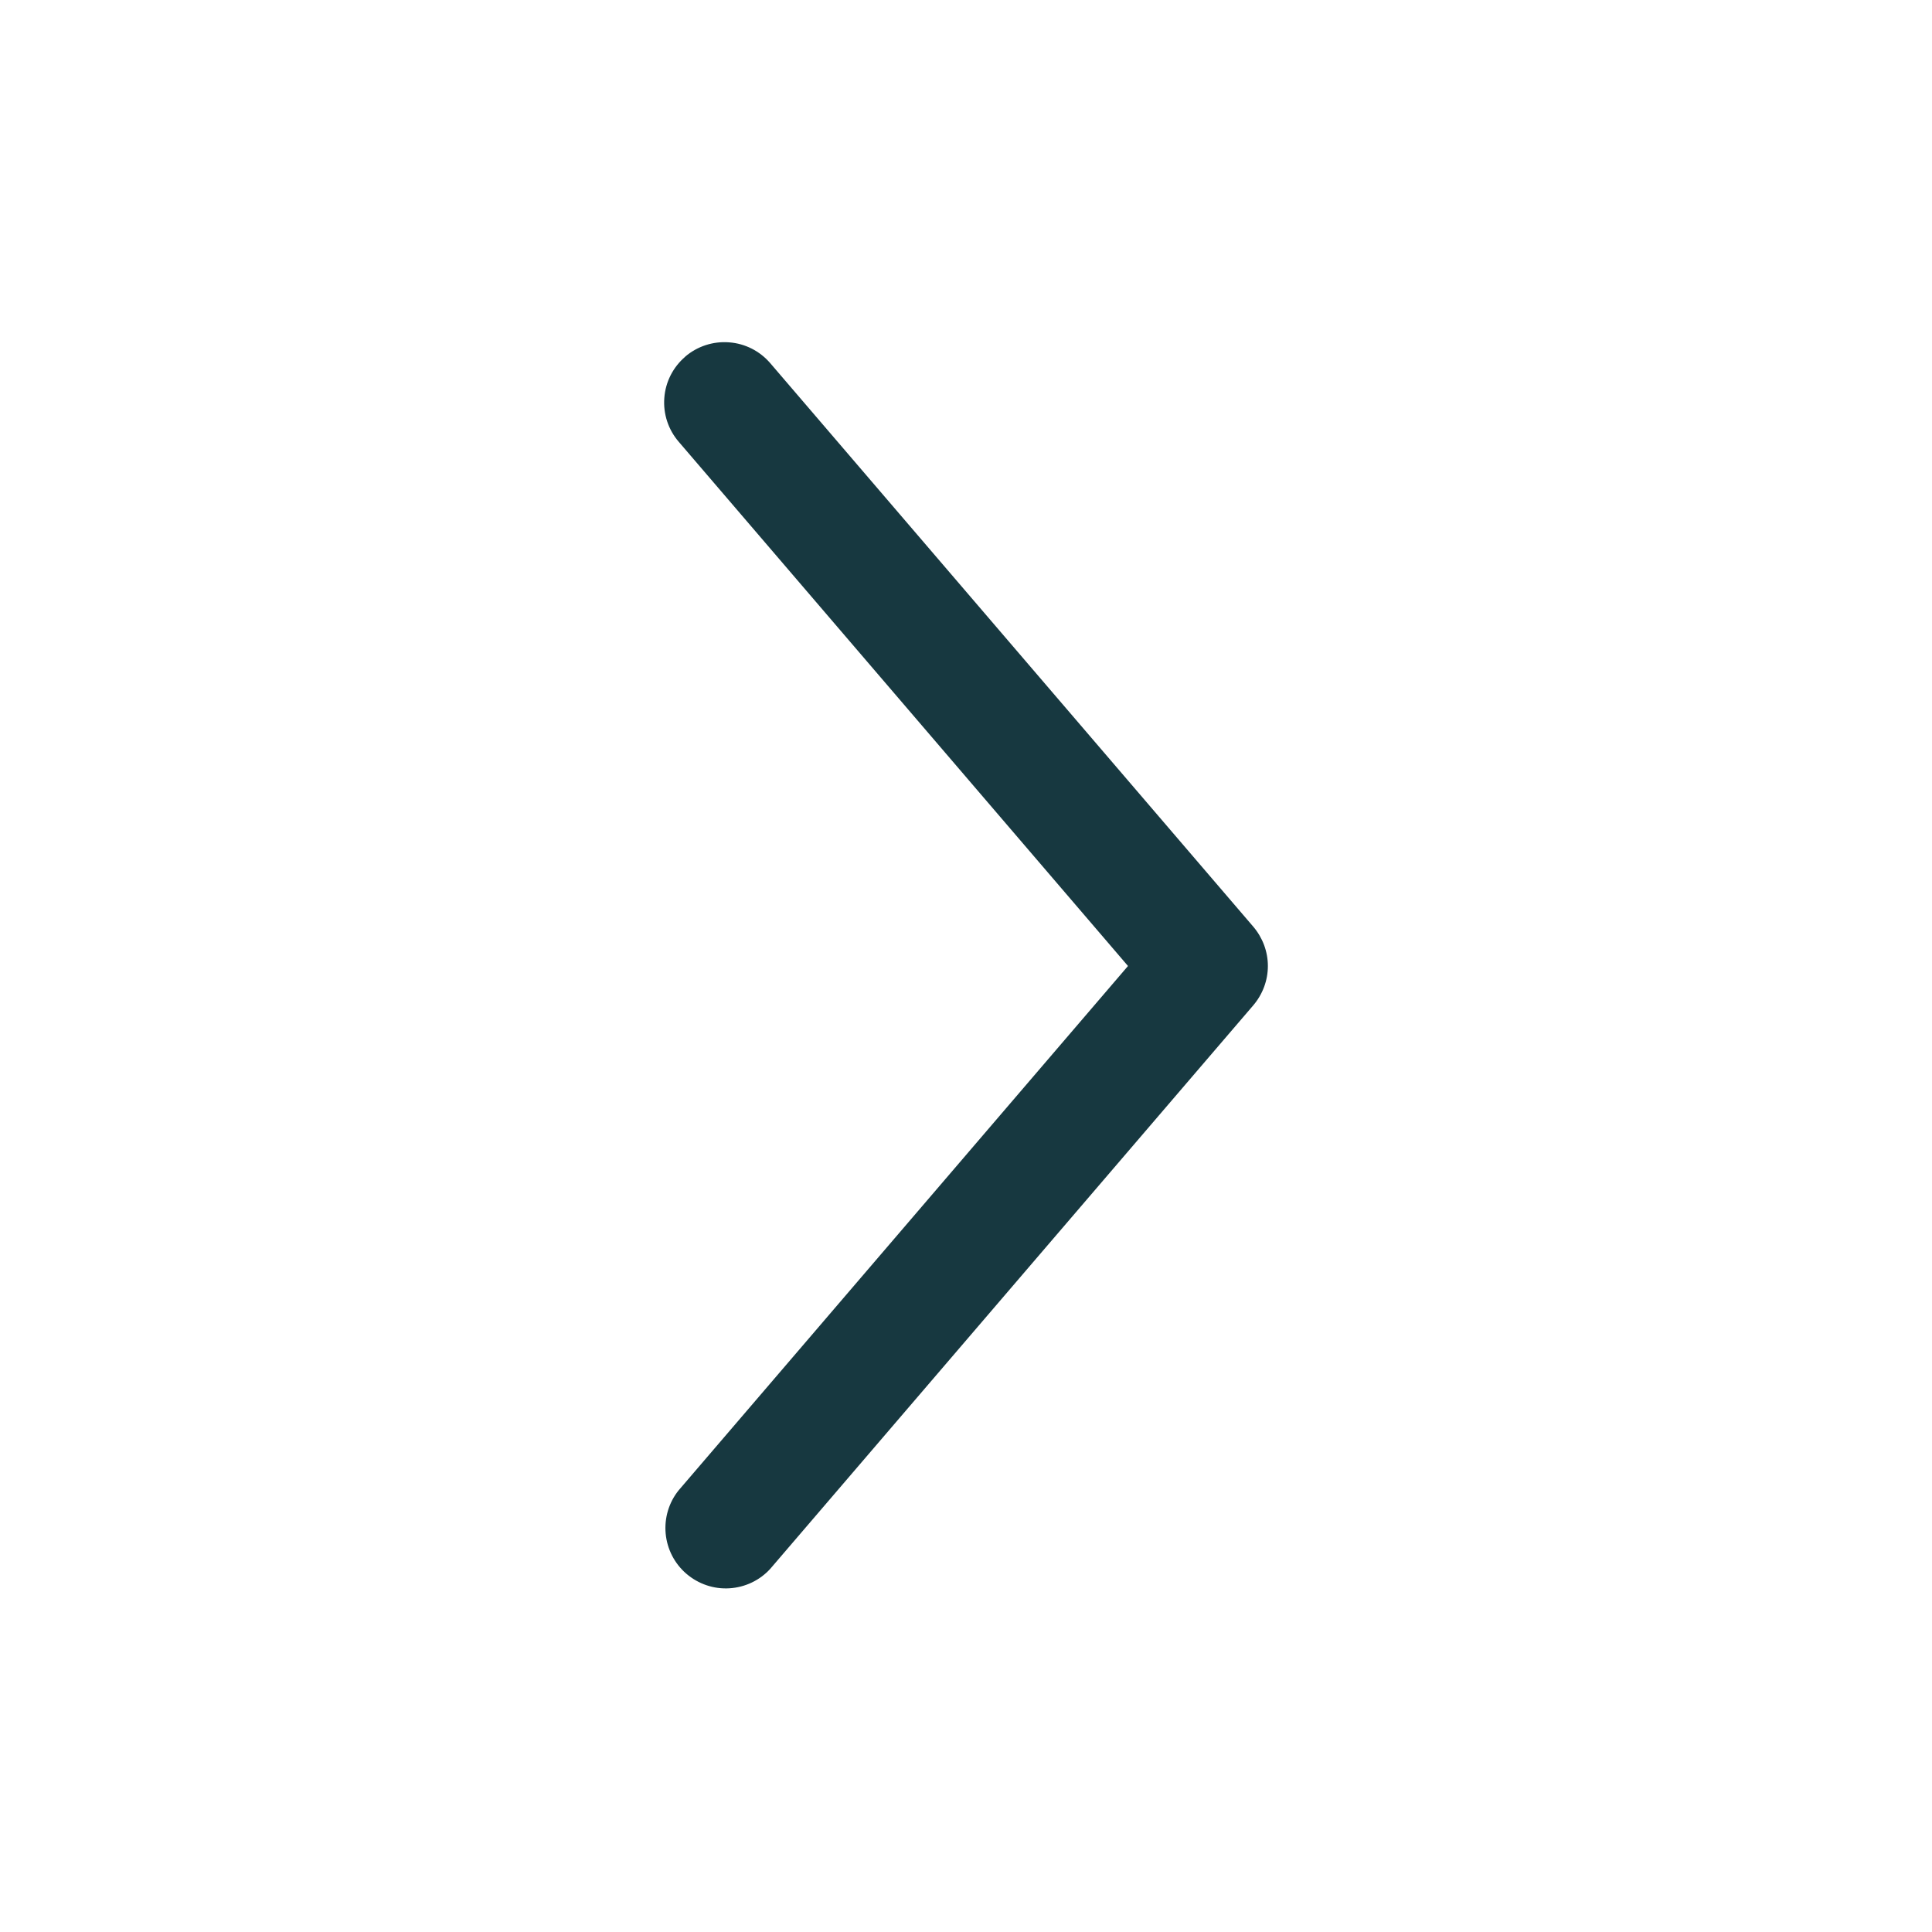 <svg xmlns="http://www.w3.org/2000/svg" width="20" height="20" viewBox="0 0 20 20" fill="none">
  <path fill-rule="evenodd" clip-rule="evenodd" d="M7.093 3.692C7.219 3.584 7.383 3.531 7.548 3.544C7.713 3.556 7.866 3.634 7.974 3.76L12.974 9.593C13.071 9.707 13.125 9.851 13.125 10C13.125 10.149 13.071 10.293 12.974 10.407L7.974 16.24C7.865 16.36 7.713 16.432 7.551 16.442C7.389 16.452 7.23 16.398 7.106 16.292C6.983 16.187 6.906 16.037 6.891 15.876C6.876 15.714 6.924 15.553 7.026 15.427L11.677 10L7.026 4.573C6.918 4.448 6.864 4.284 6.877 4.119C6.889 3.954 6.967 3.801 7.093 3.693" fill="#173840"/>
</svg>